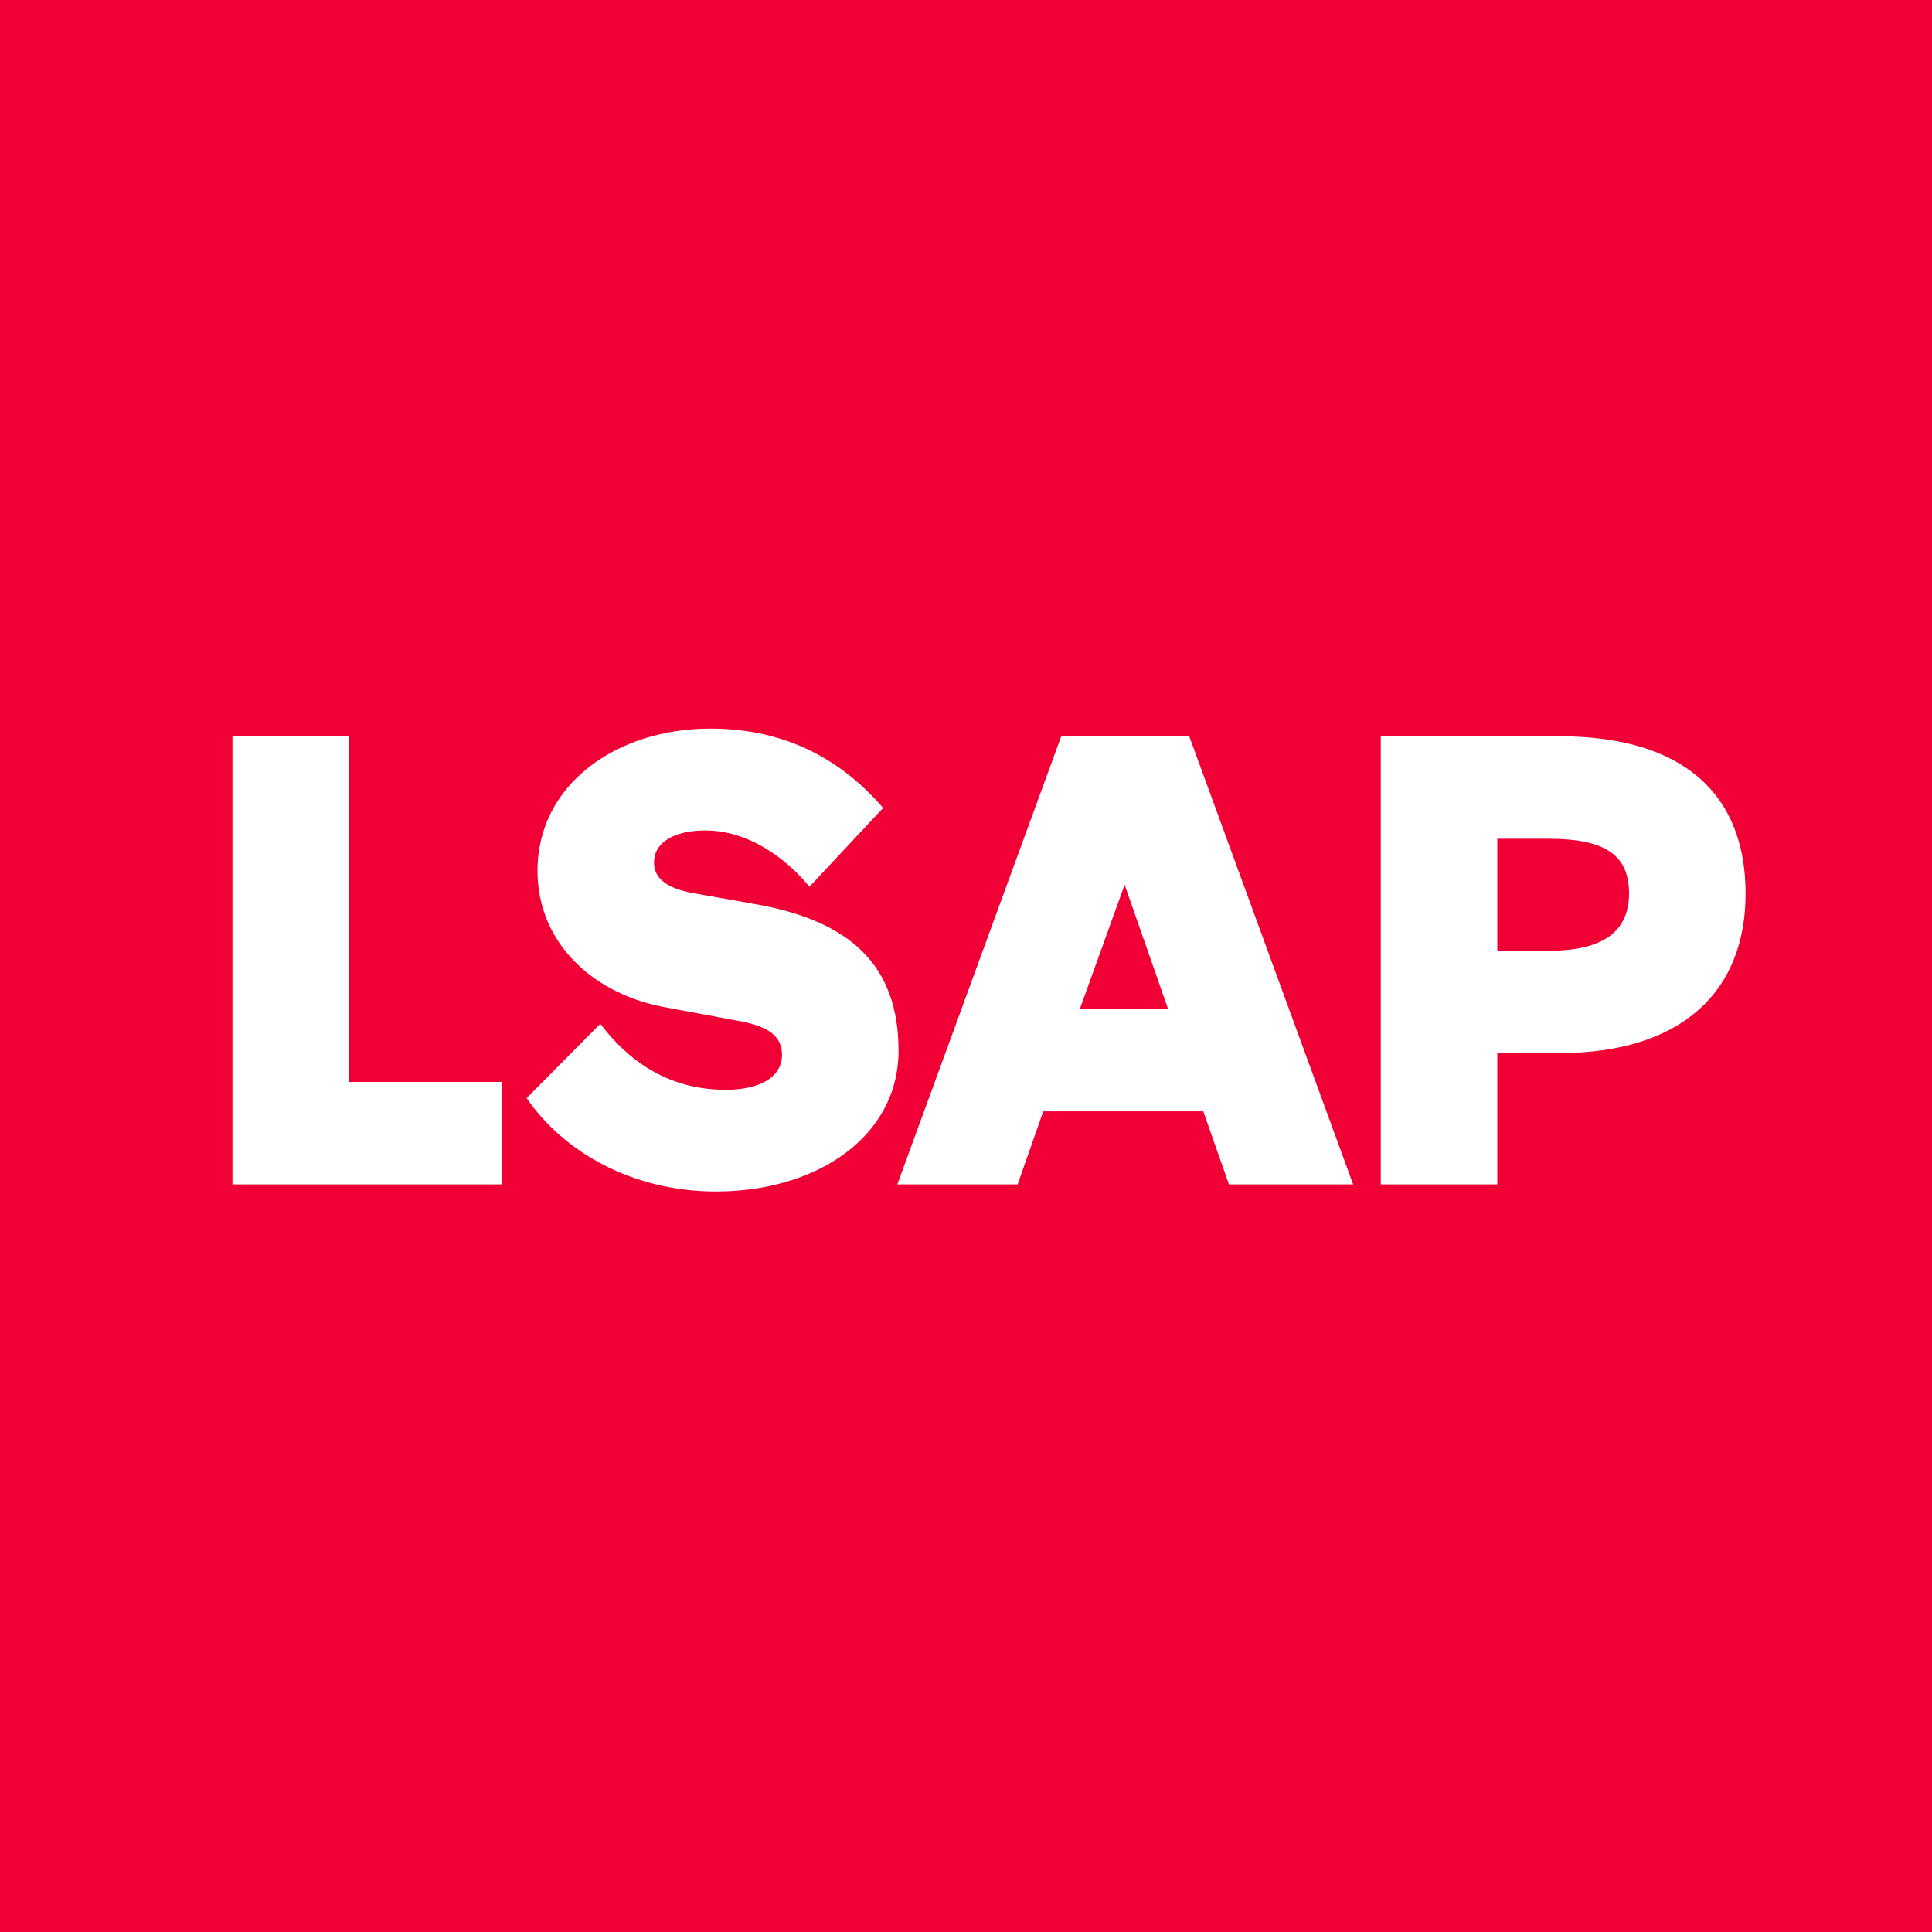 <svg xmlns="http://www.w3.org/2000/svg" viewBox="0 0 128 128" aria-hidden="true" focusable="false">
  <rect x="0" y="0" width="128" height="128" fill="#333333" stroke="none"/>
  <polygon points="0 0 0 128 128 128 128 0 0 0 0 0" fill="#f00034"/>
  <path d="m115.65,59.21c0-6.66-4.2-10.43-12.34-10.43h-11.83v29.69h7.72v-8.7h4.11c8.14,0,12.34-4.11,12.34-10.56h0Zm-7.72-.04c0,2.63-1.82,3.82-5.34,3.82h-3.39v-7.42h3.39c3.52,0,5.34.93,5.34,3.61h0Zm-26.51,19.3h8.23l-10.86-29.69h-8.48l-10.86,29.69h7.97l1.7-4.84h10.6l1.7,4.84h0Zm-4.03-11.62h-5.85l2.97-8.23,2.88,8.23h0Zm-34.06-9.71c0-1.36,1.4-2.12,3.39-2.12,2.8,0,5.26,1.74,6.91,3.73l4.88-5.22c-2.59-3.01-6.24-5.26-11.45-5.26-6.15,0-11.45,3.65-11.45,9.42,0,4.88,3.82,8.27,8.65,9.08l4.58.85c2.21.38,2.97,1.1,2.97,2.29,0,1.27-1.19,2.29-3.73,2.29-3.9,0-6.49-1.99-8.31-4.37l-4.88,4.92c2.46,3.6,7.04,6.19,12.55,6.19,6.7,0,12.09-3.65,12.09-9.33s-3.22-8.61-9.5-9.71l-4.07-.72c-1.91-.34-2.63-1.06-2.63-2.04h0Zm-27.93,21.33h17.84v-6.79h-10.12v-22.9h-7.72v29.69h0Z" fill="#fff"/>
</svg>